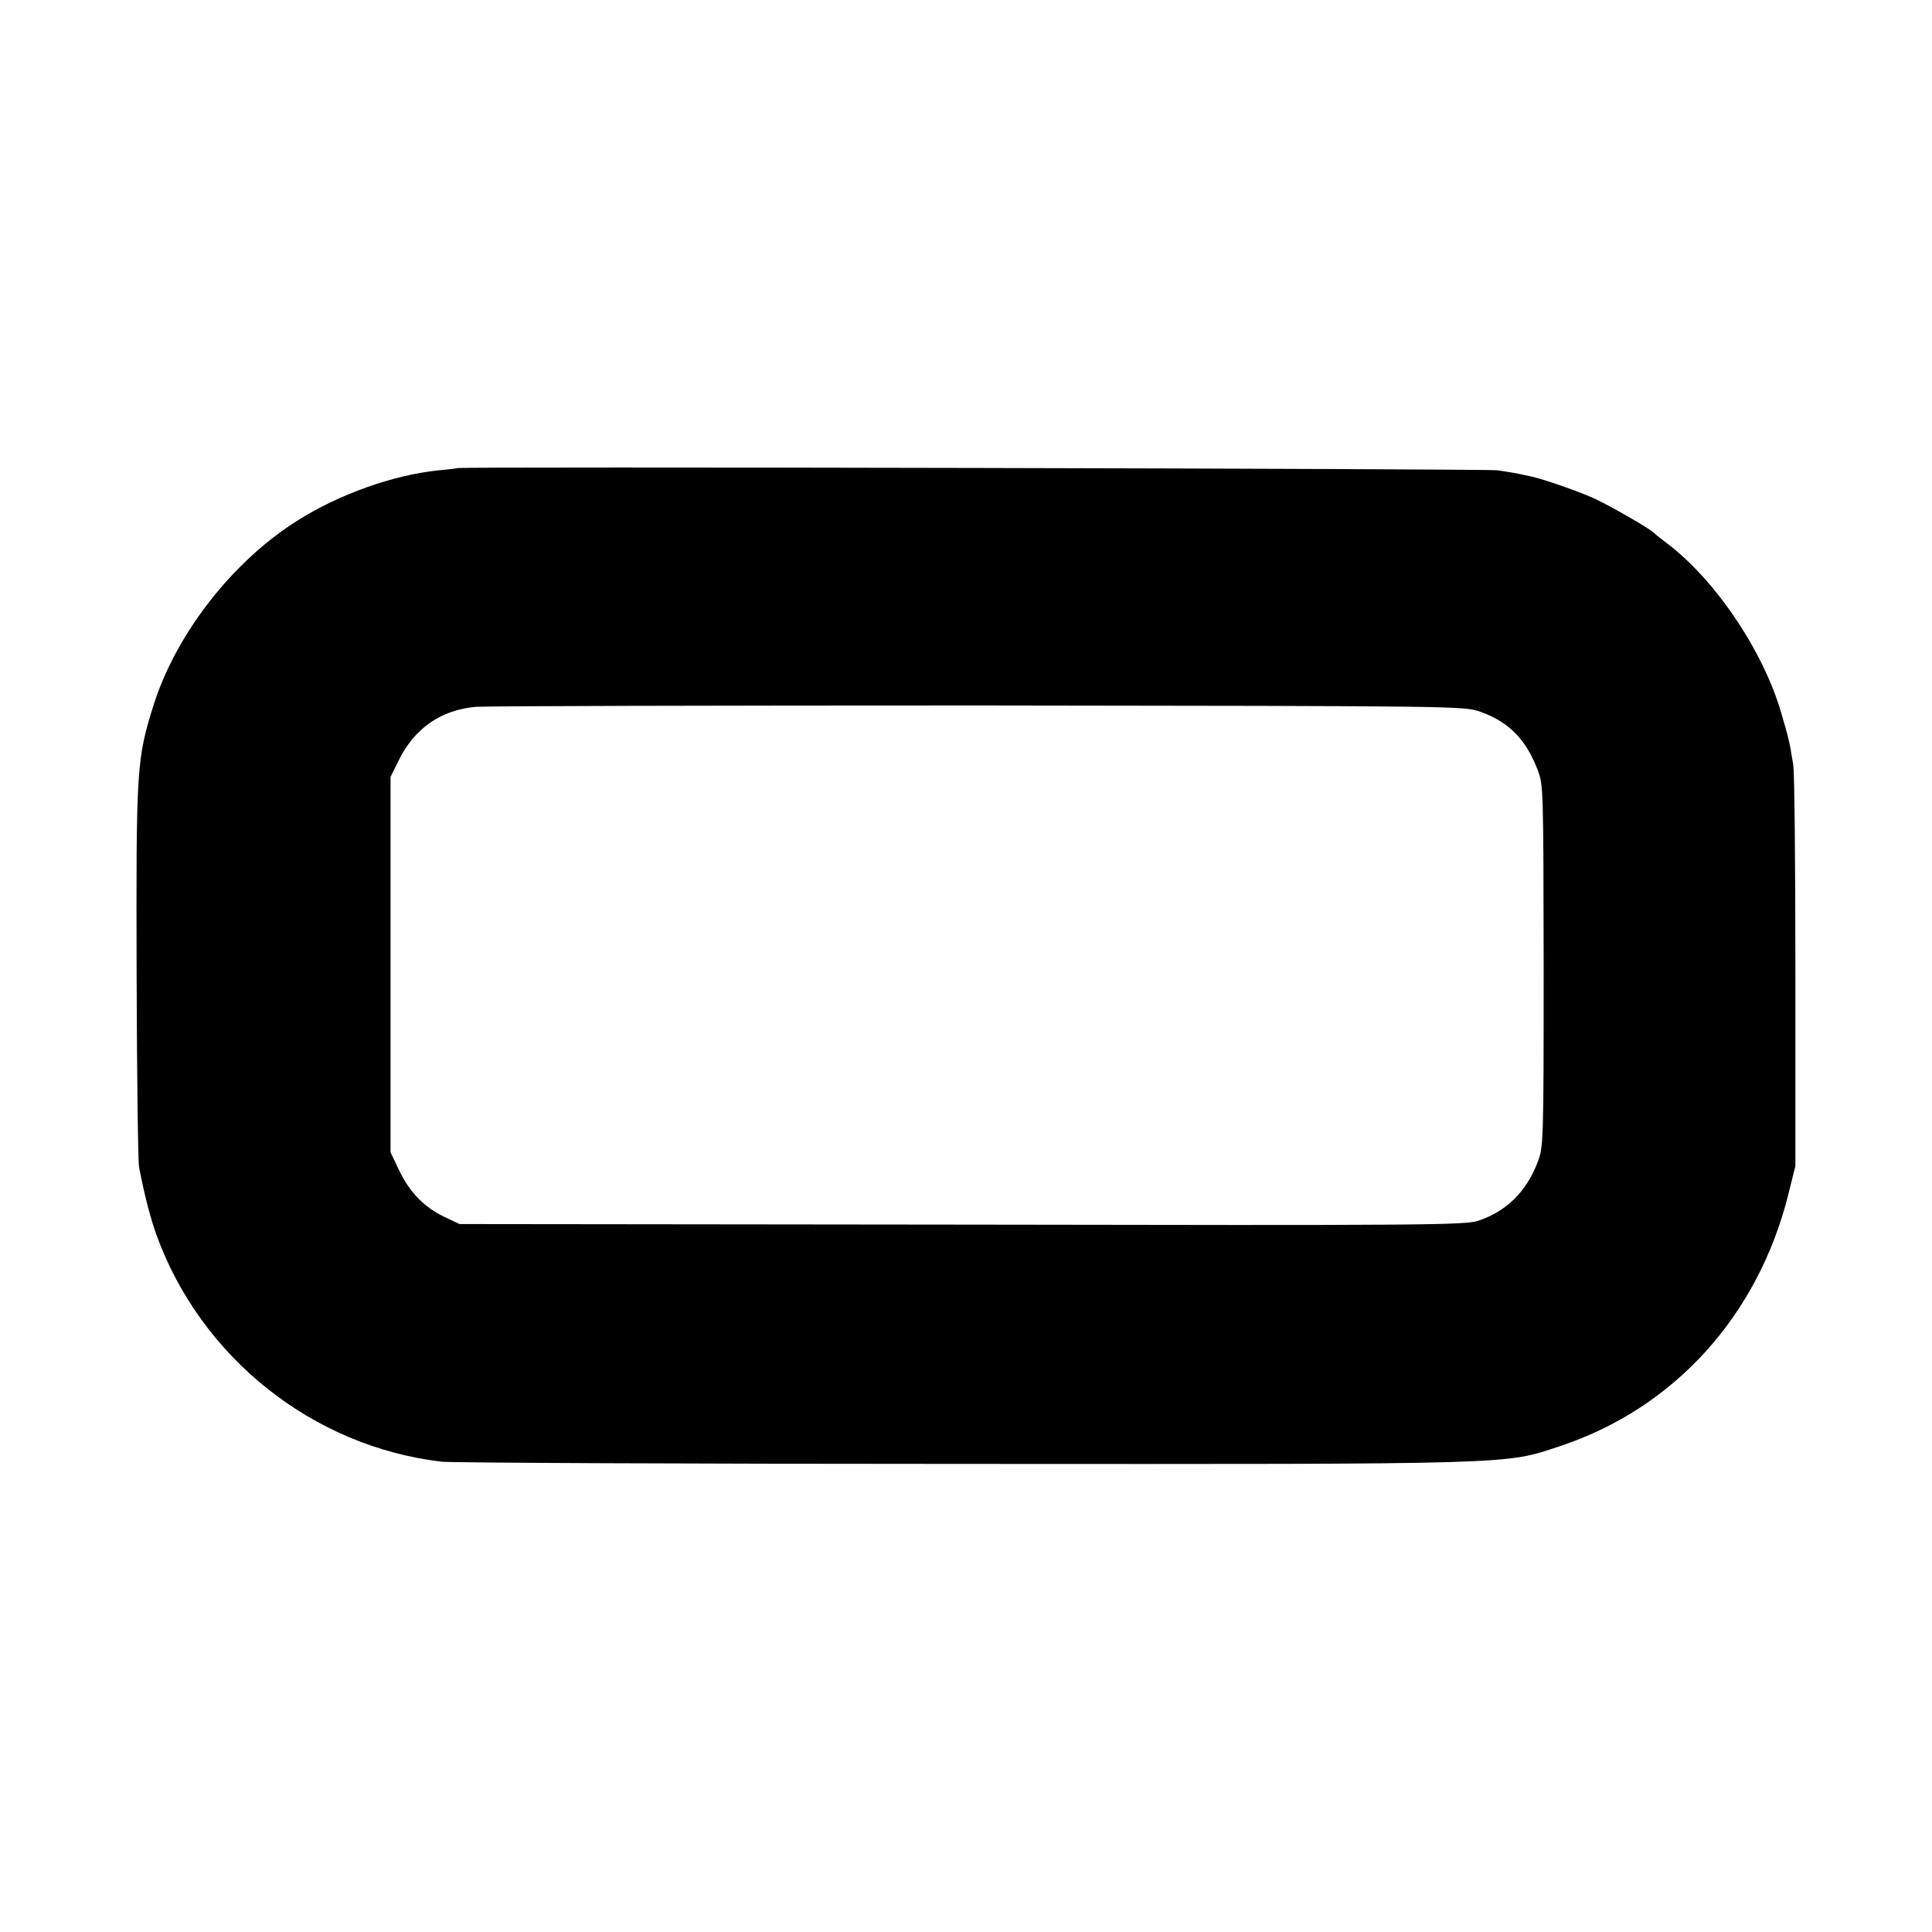 <?xml version="1.0" standalone="no"?>
<!DOCTYPE svg PUBLIC "-//W3C//DTD SVG 20010904//EN"
 "http://www.w3.org/TR/2001/REC-SVG-20010904/DTD/svg10.dtd">
<svg version="1.0" xmlns="http://www.w3.org/2000/svg"
 width="700pt" height="700pt" viewBox="0 0 700 700"
 preserveAspectRatio="xMidYMid meet">
<g transform="translate(0,700) scale(0.1,-0.1)"
fill="#000000" stroke="none">
<path d="M1657 5304 c-1 -1 -31 -5 -67 -8 -165 -17 -360 -86 -512 -182 -236
-148 -441 -412 -522 -670 -61 -195 -63 -225 -61 -969 1 -368 5 -686 9 -705 21
-106 39 -176 62 -242 161 -446 566 -769 1034 -824 36 -4 884 -8 1885 -8 2030
-1 1965 -3 2169 65 411 137 713 469 824 906 l27 108 0 705 c0 388 -3 725 -8
750 -13 83 -17 97 -43 186 -65 226 -242 488 -419 619 -22 17 -42 33 -45 36
-11 13 -159 98 -214 123 -59 27 -190 72 -230 80 -12 2 -32 7 -46 10 -14 3 -47
8 -75 12 -41 6 -3761 14 -3768 8z m3707 -883 c102 -36 165 -100 207 -210 21
-55 21 -64 22 -711 0 -646 -1 -656 -22 -711 -40 -106 -113 -178 -215 -212 -46
-16 -193 -17 -1870 -14 l-1821 2 -55 26 c-73 35 -126 89 -164 169 l-31 65 0
680 0 680 28 57 c58 119 153 185 280 197 40 3 862 5 1827 5 1746 -2 1755 -2
1814 -23z"/>
</g>
</svg>
